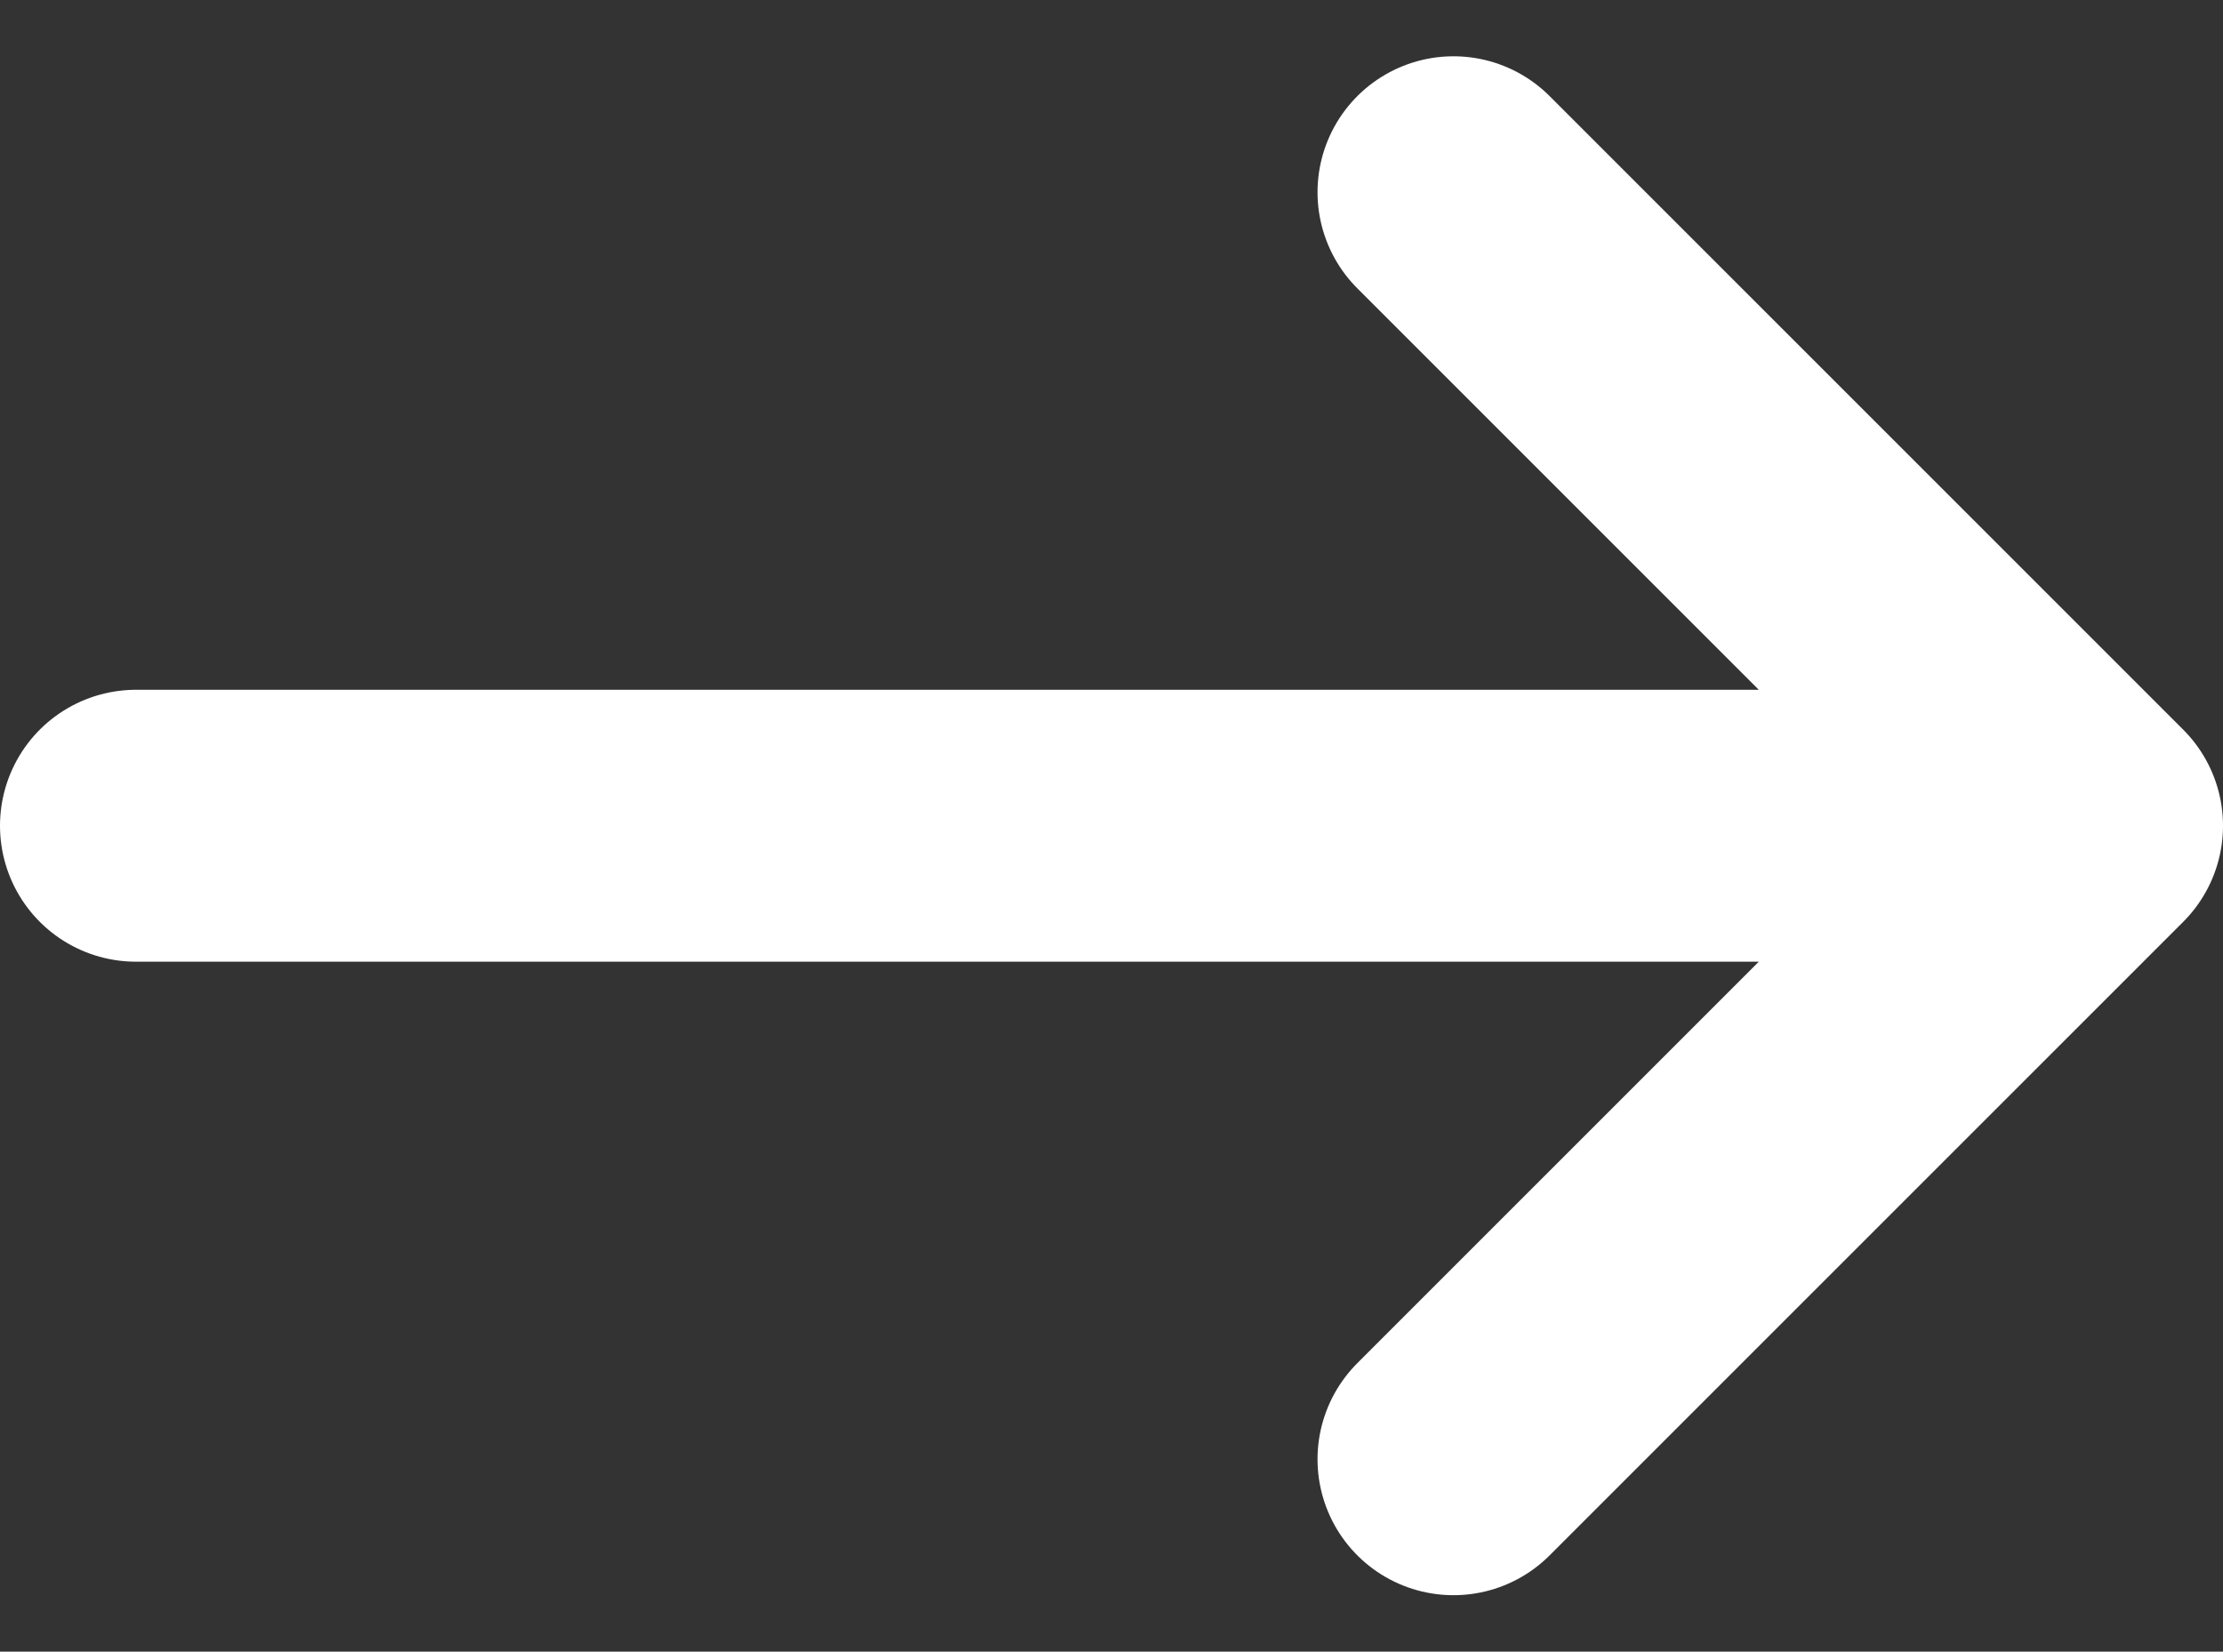 <svg xmlns="http://www.w3.org/2000/svg" width="24.526" height="18.224" viewBox="0 0 24.526 18.224">
  <rect x="0" y="0" width="24.526" height="18.224" fill="#333333" stroke="none"/>
  <path id="Icon_feather-arrow-right" data-name="Icon feather-arrow-right" d="M2.576,14.49H24.1M17.112,7.5l6.99,6.99-6.99,6.99" transform="translate(-1.076 -5.379)" fill="none" stroke="#fff" stroke-linecap="round" stroke-linejoin="round" stroke-width="3"/>
</svg>
